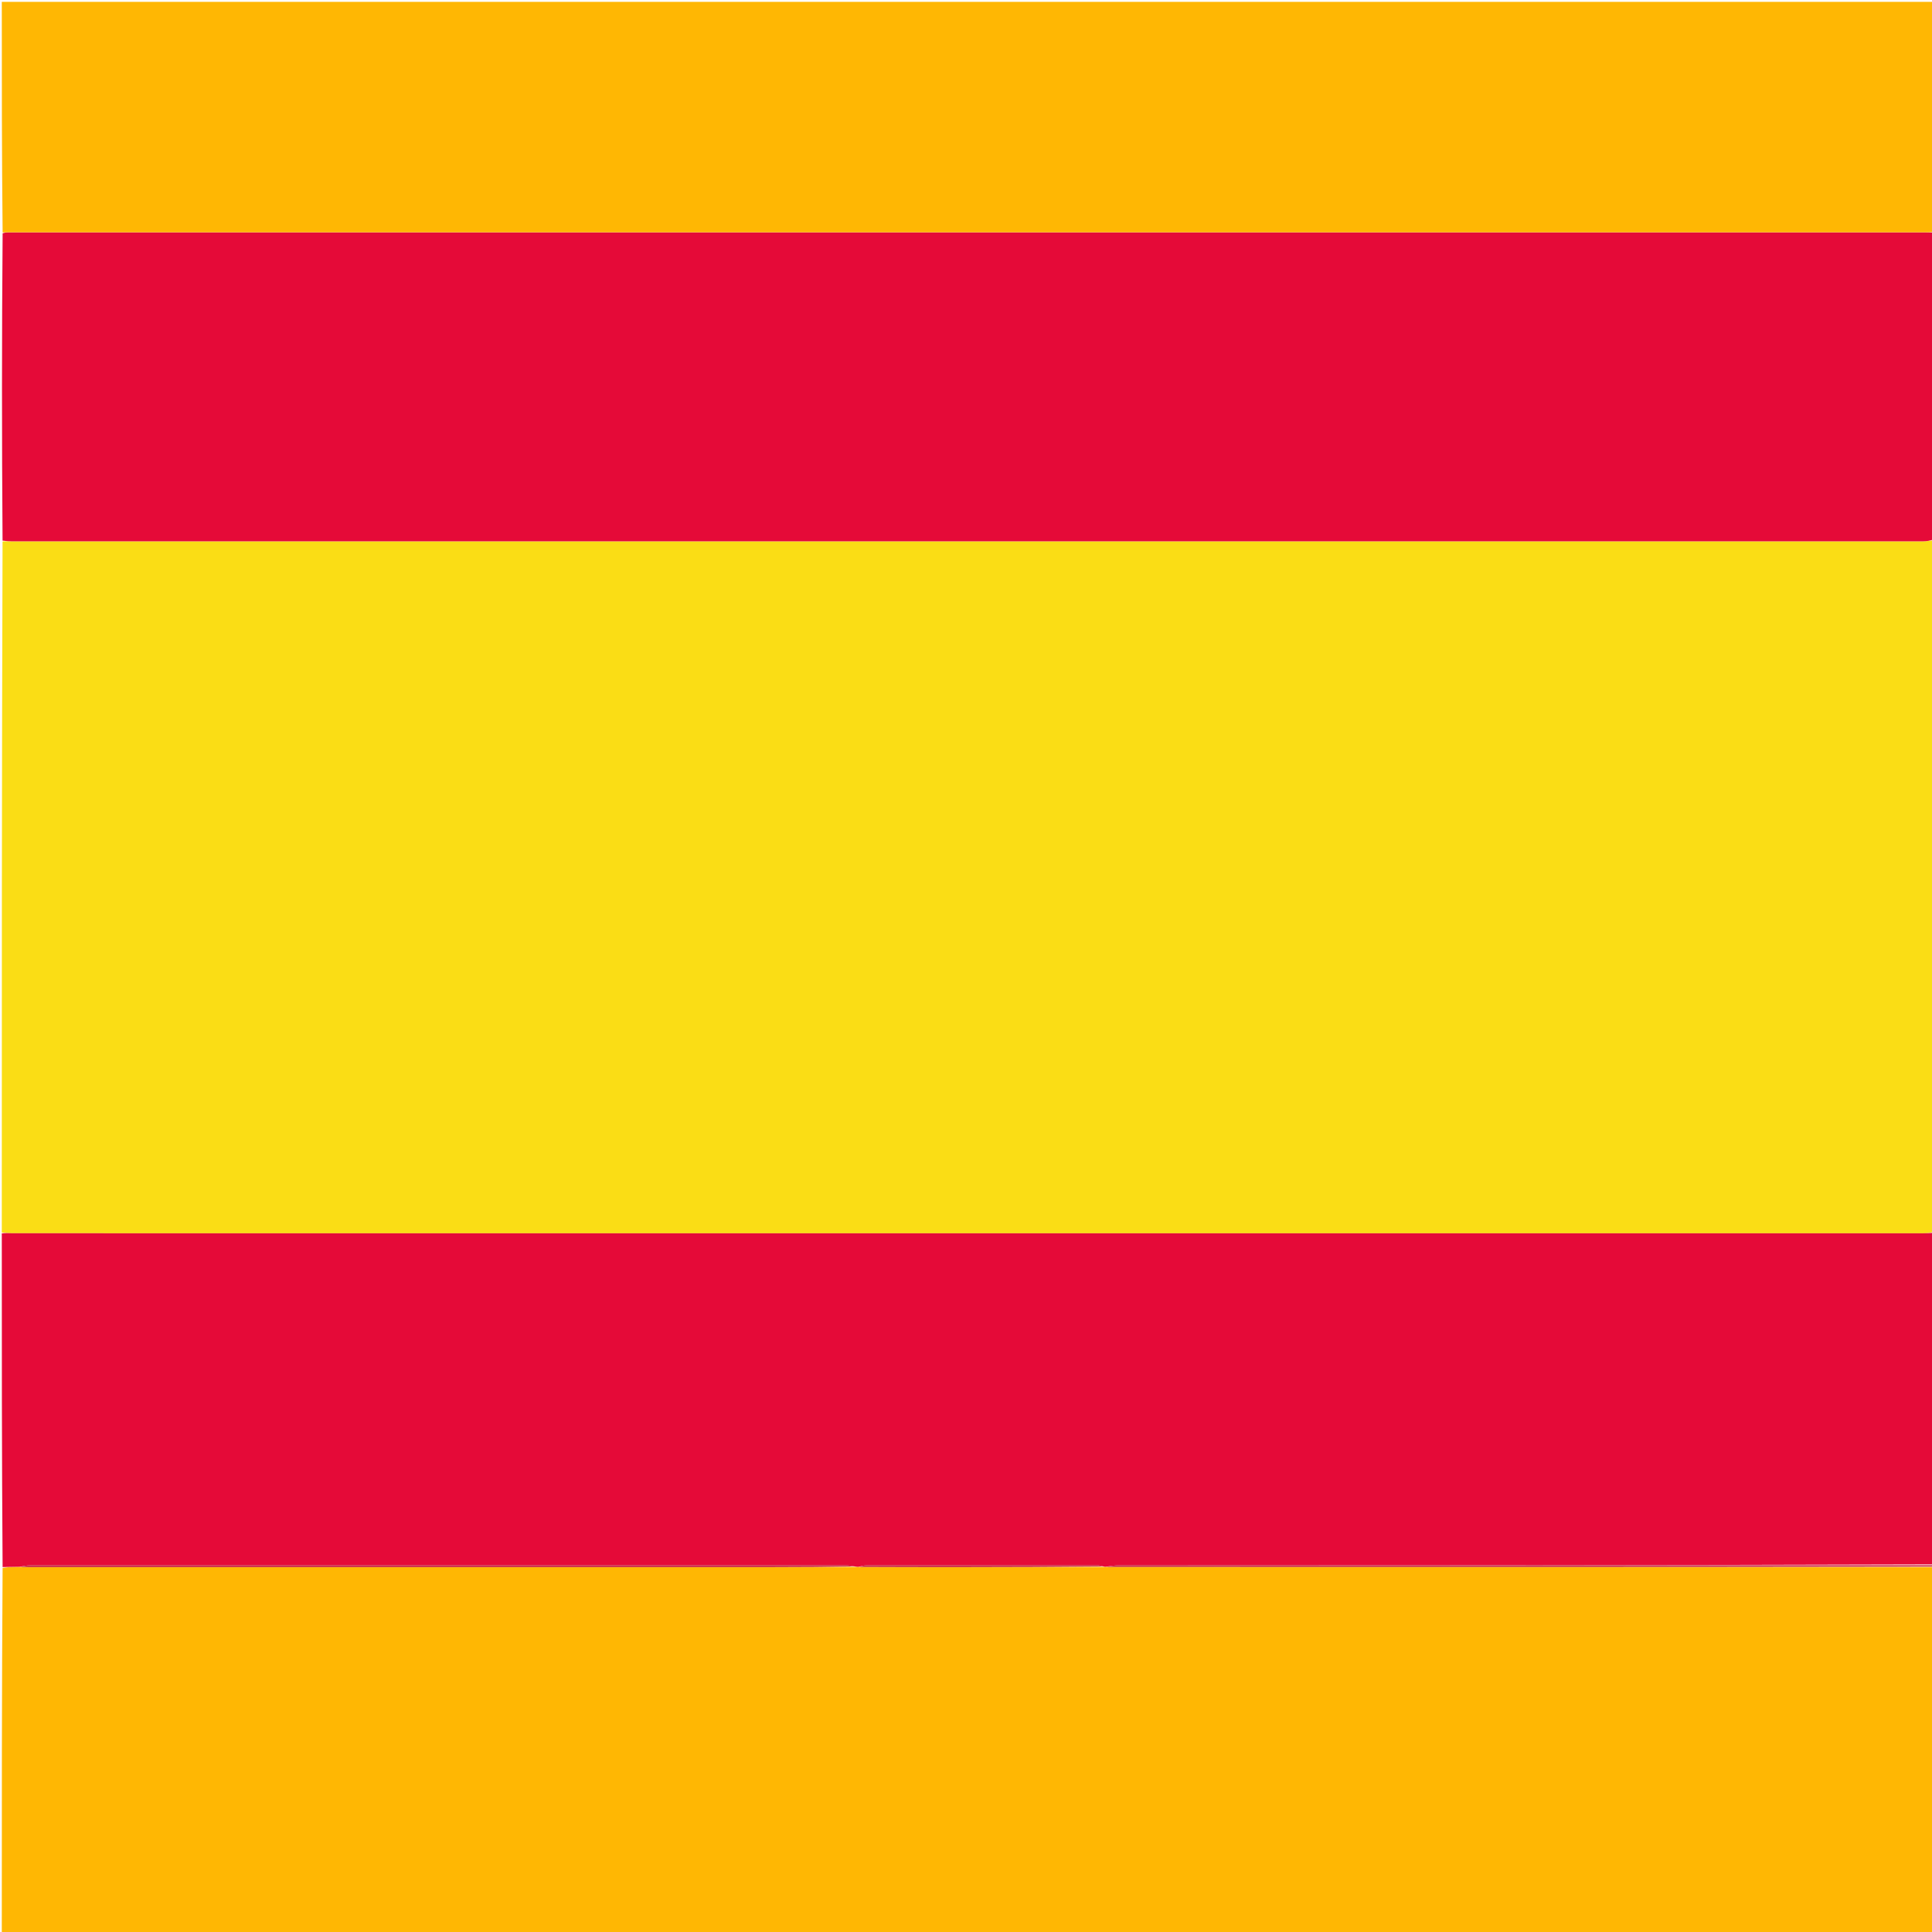 <?xml version="1.0" encoding="UTF-8"?>
<svg xmlns="http://www.w3.org/2000/svg" xmlns:xlink="http://www.w3.org/1999/xlink" id="Layer_1" x="0px" y="0px" width="100%" viewBox="0 0 1080 1080" xml:space="preserve"> <path fill="#FADD15" opacity="1" stroke="none" d=" M1,689 C1,560.311 1,431.621 1.429,302.679 C3.52,302.49 5.182,302.613 6.845,302.613 C362.934,302.621 719.023,302.622 1075.112,302.595 C1077.075,302.595 1079.037,302.207 1081,302 C1081,430.689 1081,559.379 1080.551,688.682 C1078.436,689.336 1076.772,689.412 1075.107,689.412 C719.053,689.417 363,689.418 6.946,689.4 C4.964,689.4 2.982,689.139 1,689 z"></path> <path fill="#FFB703" opacity="1" stroke="none" d=" M1081,876 C1081,944.314 1081,1012.628 1081,1080.971 C721.122,1080.971 361.245,1080.971 1,1080.971 C1,1012.976 1,944.95 1.455,876.465 C4.948,875.949 7.985,875.893 11.486,875.899 C13.282,875.976 14.613,876.006 15.945,876.006 C154.971,876.007 293.998,876.01 433.024,875.997 C448.006,875.995 462.988,875.891 478.311,875.892 C479.11,875.915 479.569,875.879 480.49,875.906 C499.887,875.984 518.82,876.029 537.753,876.008 C564.157,875.979 590.562,875.9 617.231,875.883 C617.671,875.893 617.847,875.864 618.487,875.895 C772.967,875.971 926.984,875.985 1081,876 z"></path> <path fill="#E50A38" opacity="1" stroke="none" d=" M480.027,875.843 C479.569,875.879 479.11,875.915 477.962,875.677 C475.623,875.269 473.973,875.015 472.324,875.014 C320.499,874.997 168.674,874.996 16.85,875.035 C14.907,875.035 12.965,875.558 11.022,875.838 C7.985,875.893 4.948,875.949 1.455,876.002 C1,813.979 1,751.958 1,689.469 C2.982,689.139 4.964,689.4 6.946,689.4 C363,689.418 719.053,689.417 1075.107,689.412 C1076.772,689.412 1078.436,689.336 1080.551,689.148 C1081,750.688 1081,812.375 1080.531,874.531 C928.491,874.999 776.919,874.995 625.347,875.032 C622.906,875.033 620.465,875.555 618.023,875.834 C617.847,875.864 617.671,875.893 616.883,875.669 C615.287,875.279 614.305,875.026 613.322,875.026 C570.333,875.005 527.343,874.999 484.354,875.041 C482.912,875.042 481.47,875.564 480.027,875.843 z"></path> <path fill="#E50A38" opacity="1" stroke="none" d=" M1081,301.531 C1079.037,302.207 1077.075,302.595 1075.112,302.595 C719.023,302.622 362.934,302.621 6.845,302.613 C5.182,302.613 3.52,302.49 1.429,302.213 C1,244.979 1,187.958 1.466,130.413 C3.098,129.875 4.264,129.85 5.43,129.85 C362.29,129.848 719.149,129.848 1076.009,129.854 C1077.673,129.854 1079.336,129.949 1081,130 C1081,187.021 1081,244.042 1081,301.531 z"></path> <path fill="#FFB703" opacity="1" stroke="none" d=" M1081,129.531 C1079.336,129.949 1077.673,129.854 1076.009,129.854 C719.149,129.848 362.29,129.848 5.43,129.85 C4.264,129.85 3.098,129.875 1.466,129.944 C1,87.014 1,44.028 1,1.047 C361,1.052 721,1.052 1081,1.052 C1081,43.757 1081,86.41 1081,129.531 z"></path> <path fill="#C8223D" opacity="1" stroke="none" d=" M618.487,875.895 C620.465,875.555 622.906,875.033 625.347,875.032 C776.919,874.995 928.491,874.999 1080.531,875 C1081,875 1081,875.5 1081,875.75 C926.984,875.985 772.967,875.971 618.487,875.895 z"></path> <path fill="#C8223D" opacity="1" stroke="none" d=" M11.486,875.899 C12.965,875.558 14.907,875.035 16.85,875.035 C168.674,874.996 320.499,874.997 472.324,875.014 C473.973,875.015 475.623,875.269 477.621,875.619 C462.988,875.891 448.006,875.995 433.024,875.997 C293.998,876.01 154.971,876.007 15.945,876.006 C14.613,876.006 13.282,875.976 11.486,875.899 z"></path> <path fill="#C8223D" opacity="1" stroke="none" d=" M480.49,875.906 C481.47,875.564 482.912,875.042 484.354,875.041 C527.343,874.999 570.333,875.005 613.322,875.026 C614.305,875.026 615.287,875.279 616.618,875.629 C590.562,875.9 564.157,875.979 537.753,876.008 C518.82,876.029 499.887,875.984 480.49,875.906 z"></path> </svg>

